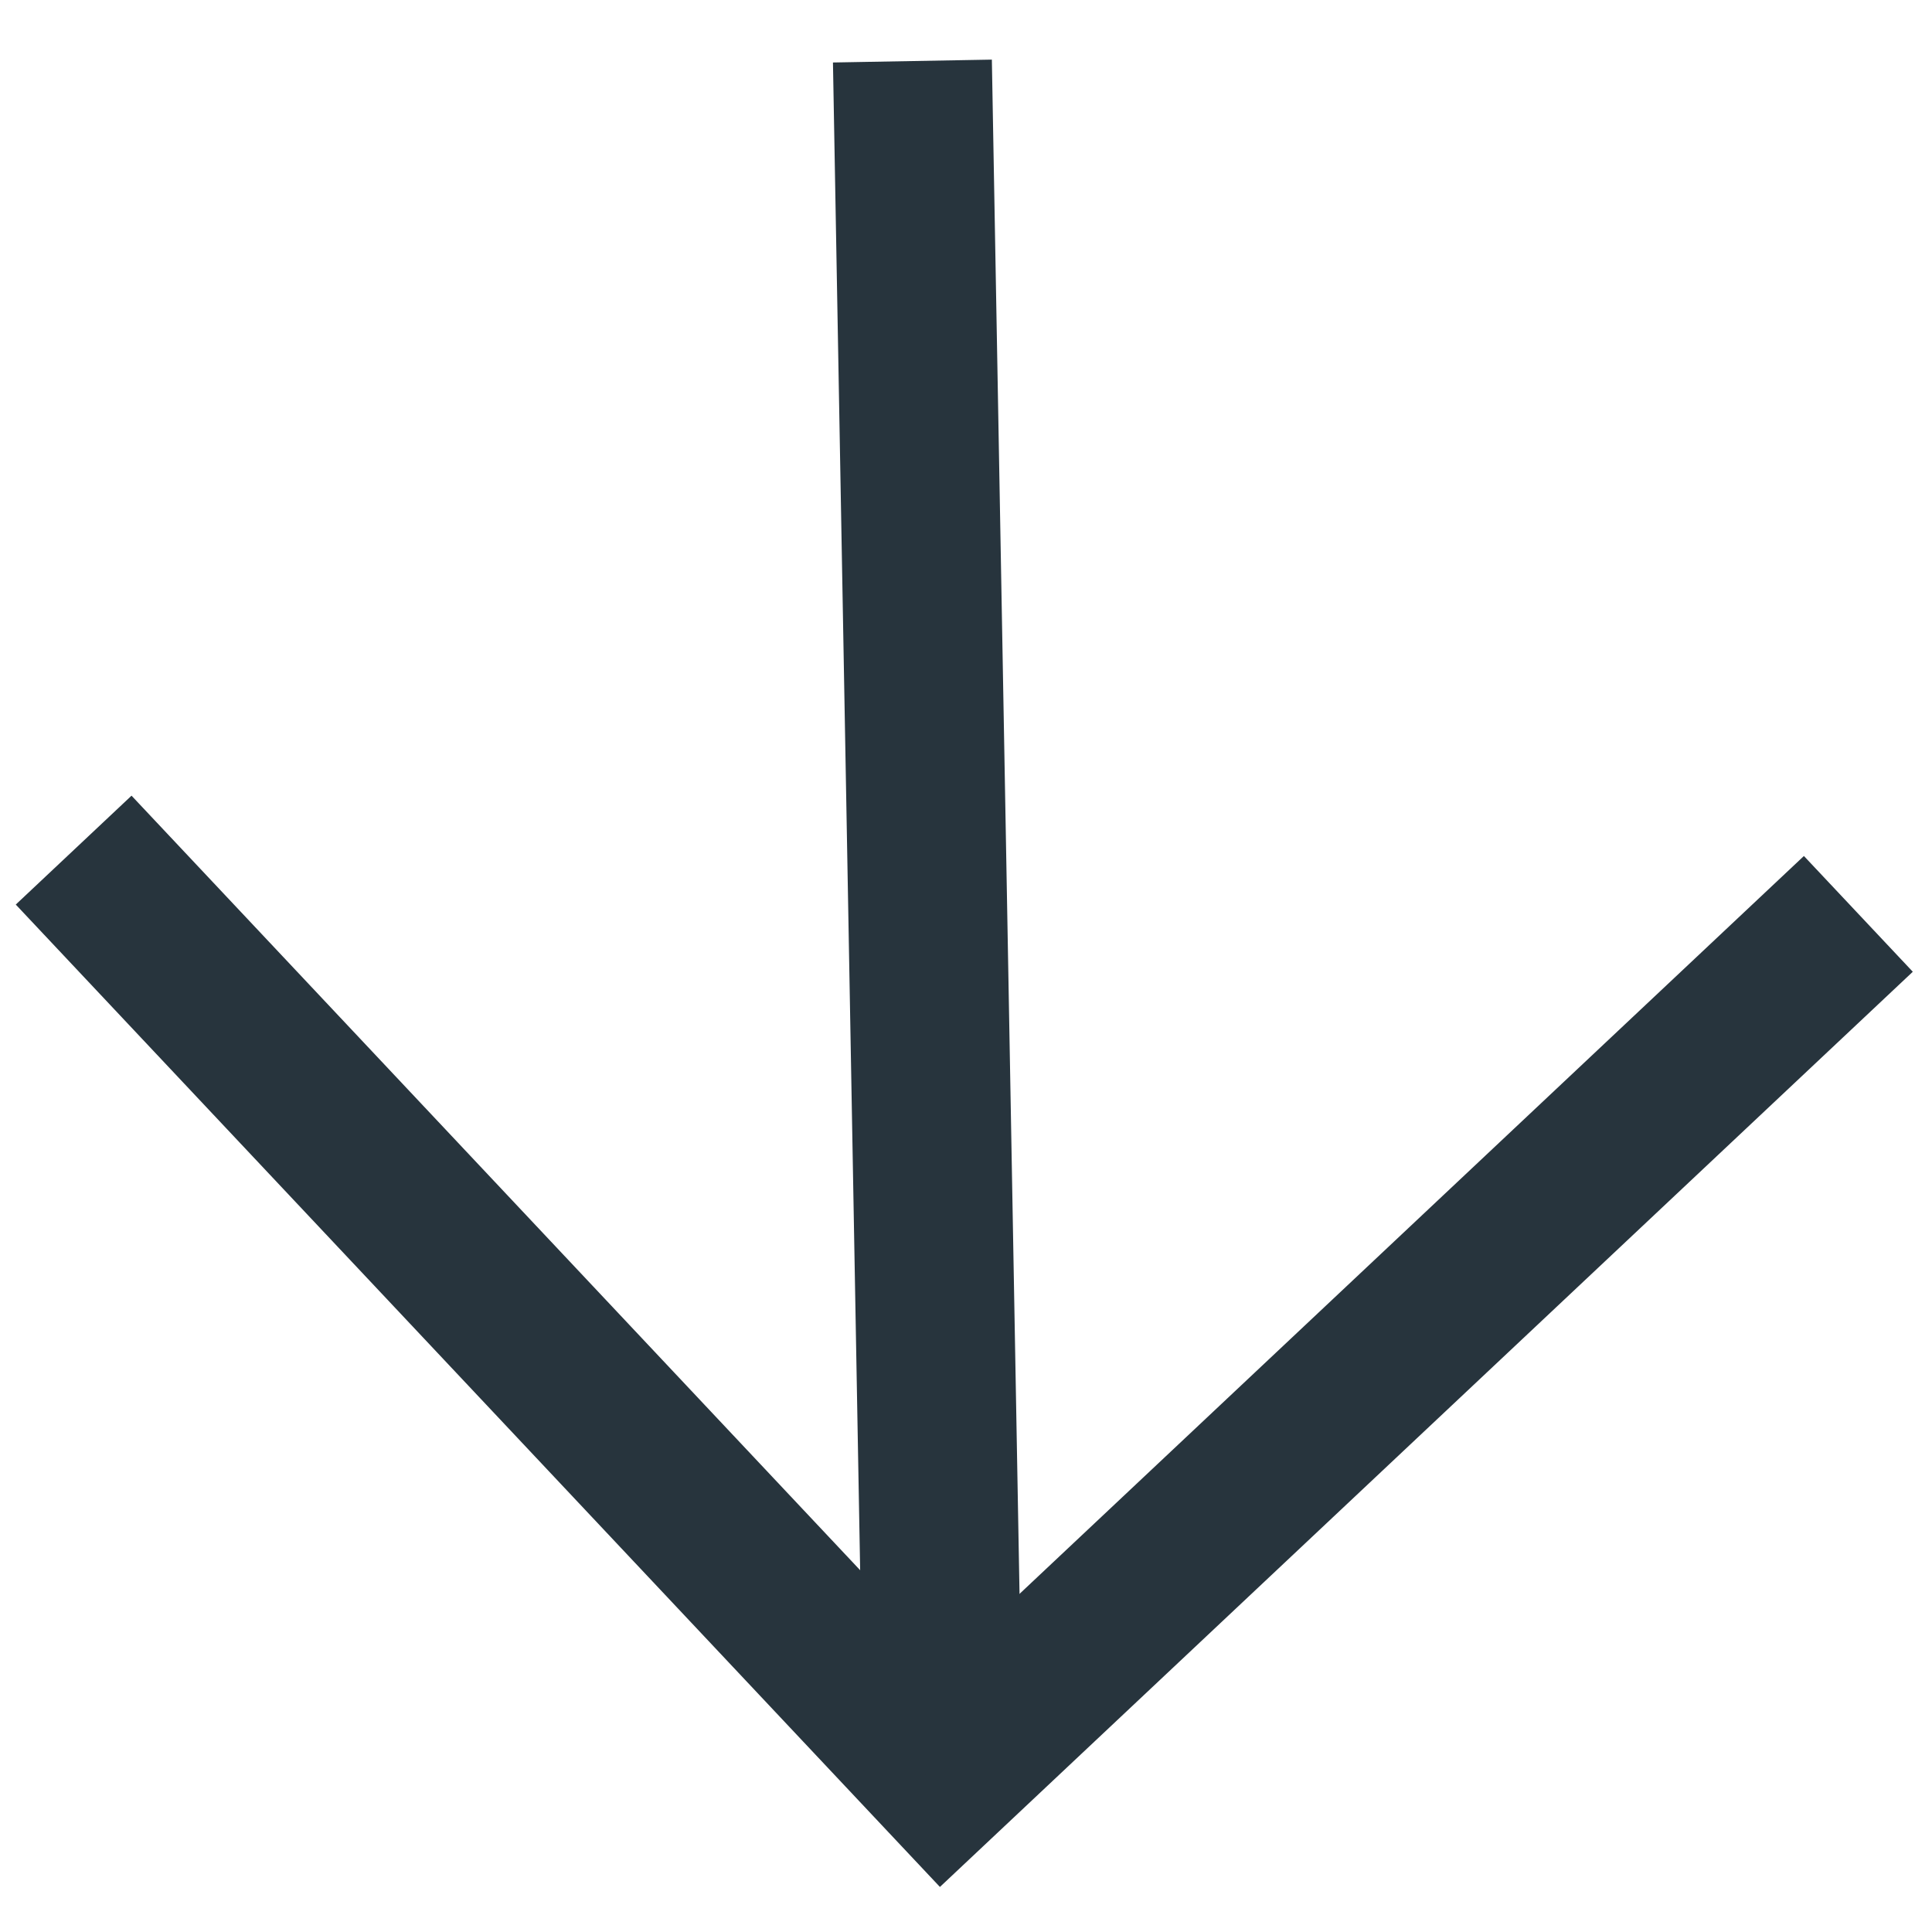 <?xml version="1.0" encoding="UTF-8"?>
<svg xmlns="http://www.w3.org/2000/svg" version="1.1" viewBox="0 0 50 50">
  <defs>
    <style>
      .cls-1 {
        fill: none;
        stroke: #27343d;
        stroke-width: 4.113px;
      }
    </style>
  </defs>
  <!-- Generator: Adobe Illustrator 28.6.0, SVG Export Plug-In . SVG Version: 1.2.0 Build 709)  -->
  <g>
    <g id="Vrstva_1">
      <g>
        <path class="cls-1" d="M48.094,23.651l-23.68,22.276L1.906,22.001"/>
        <path class="cls-1" d="M24.413,45.925l-.8-44.345"/>
      </g>
    </g>
  </g>
</svg>